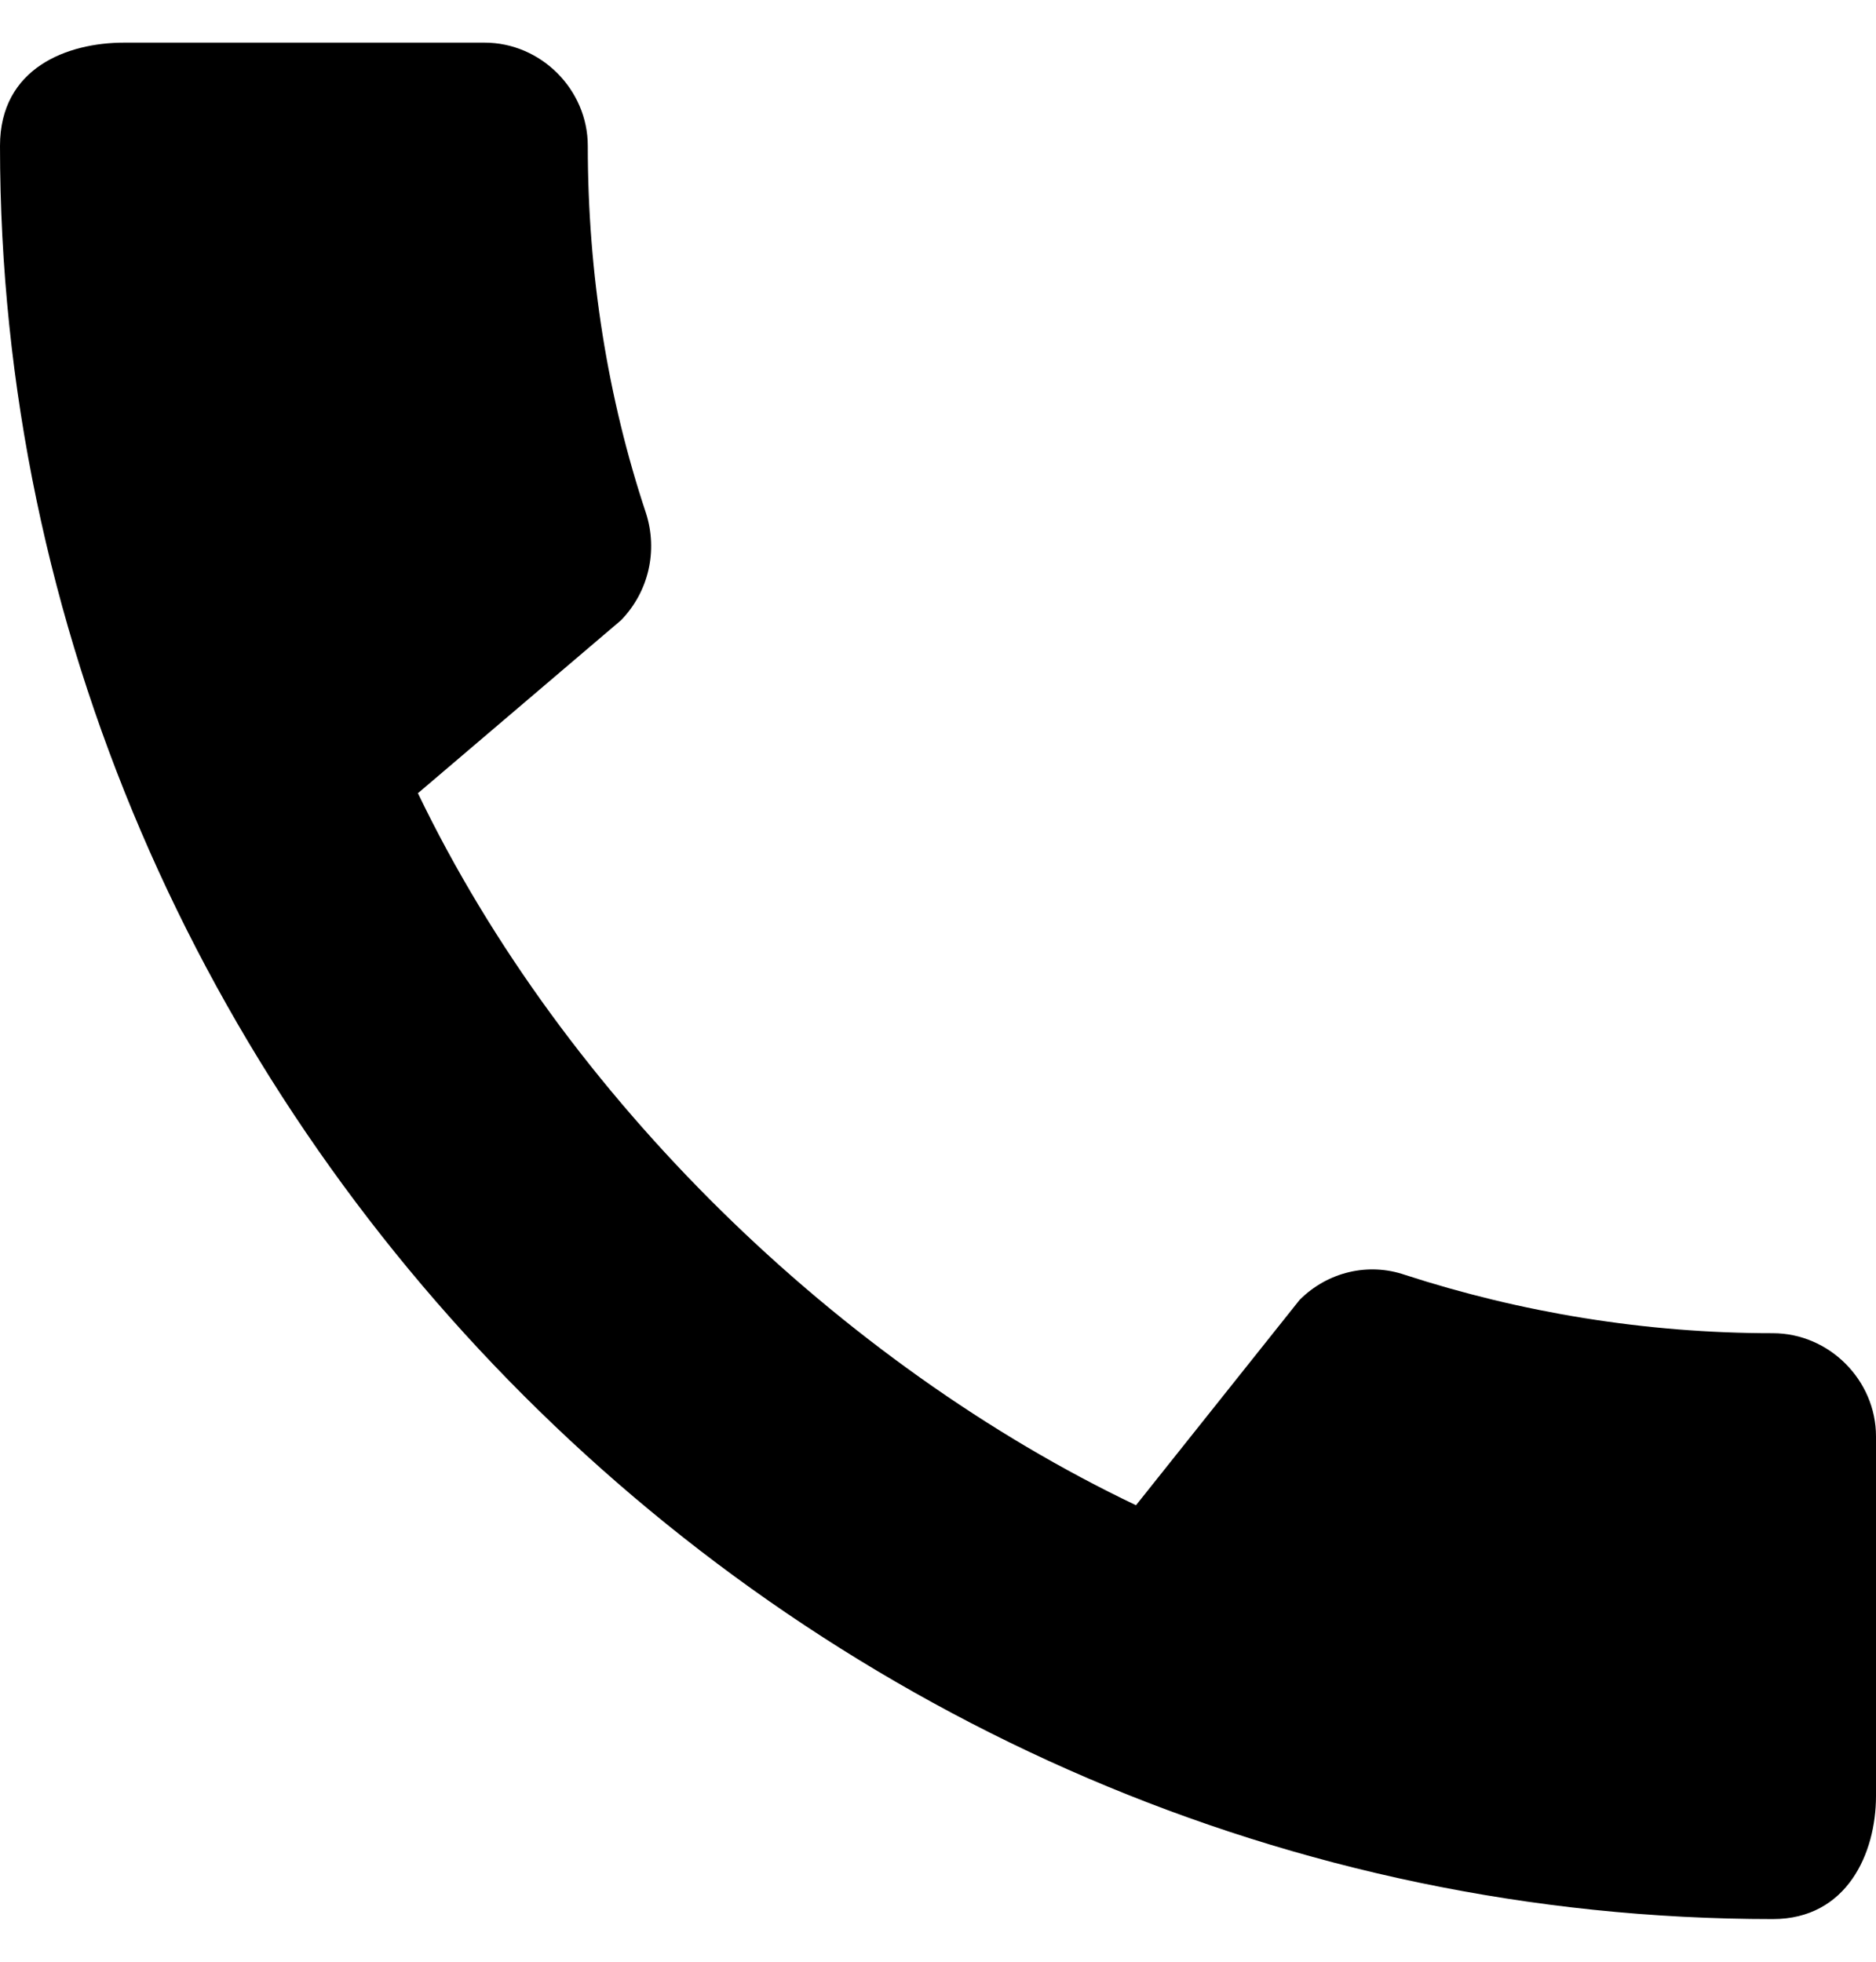 <svg xmlns="http://www.w3.org/2000/svg" width="22" height="23" viewBox="0 0 22 23" fill="none"><path d="M20.79 15.631C19.287 15.631 17.832 15.387 16.476 14.947C16.048 14.8 15.571 14.91 15.241 15.24L13.322 17.648C9.863 15.998 6.624 12.881 4.901 9.3L7.284 7.271C7.614 6.929 7.712 6.452 7.578 6.024C7.126 4.668 6.893 3.213 6.893 1.71C6.893 1.05 6.343 0.5 5.683 0.5H1.454C0.794 0.5 0 0.793 0 1.71C0 13.064 9.448 22.5 20.79 22.5C21.658 22.5 22 21.73 22 21.058V16.841C22 16.181 21.45 15.631 20.79 15.631Z" fill="black"></path></svg>